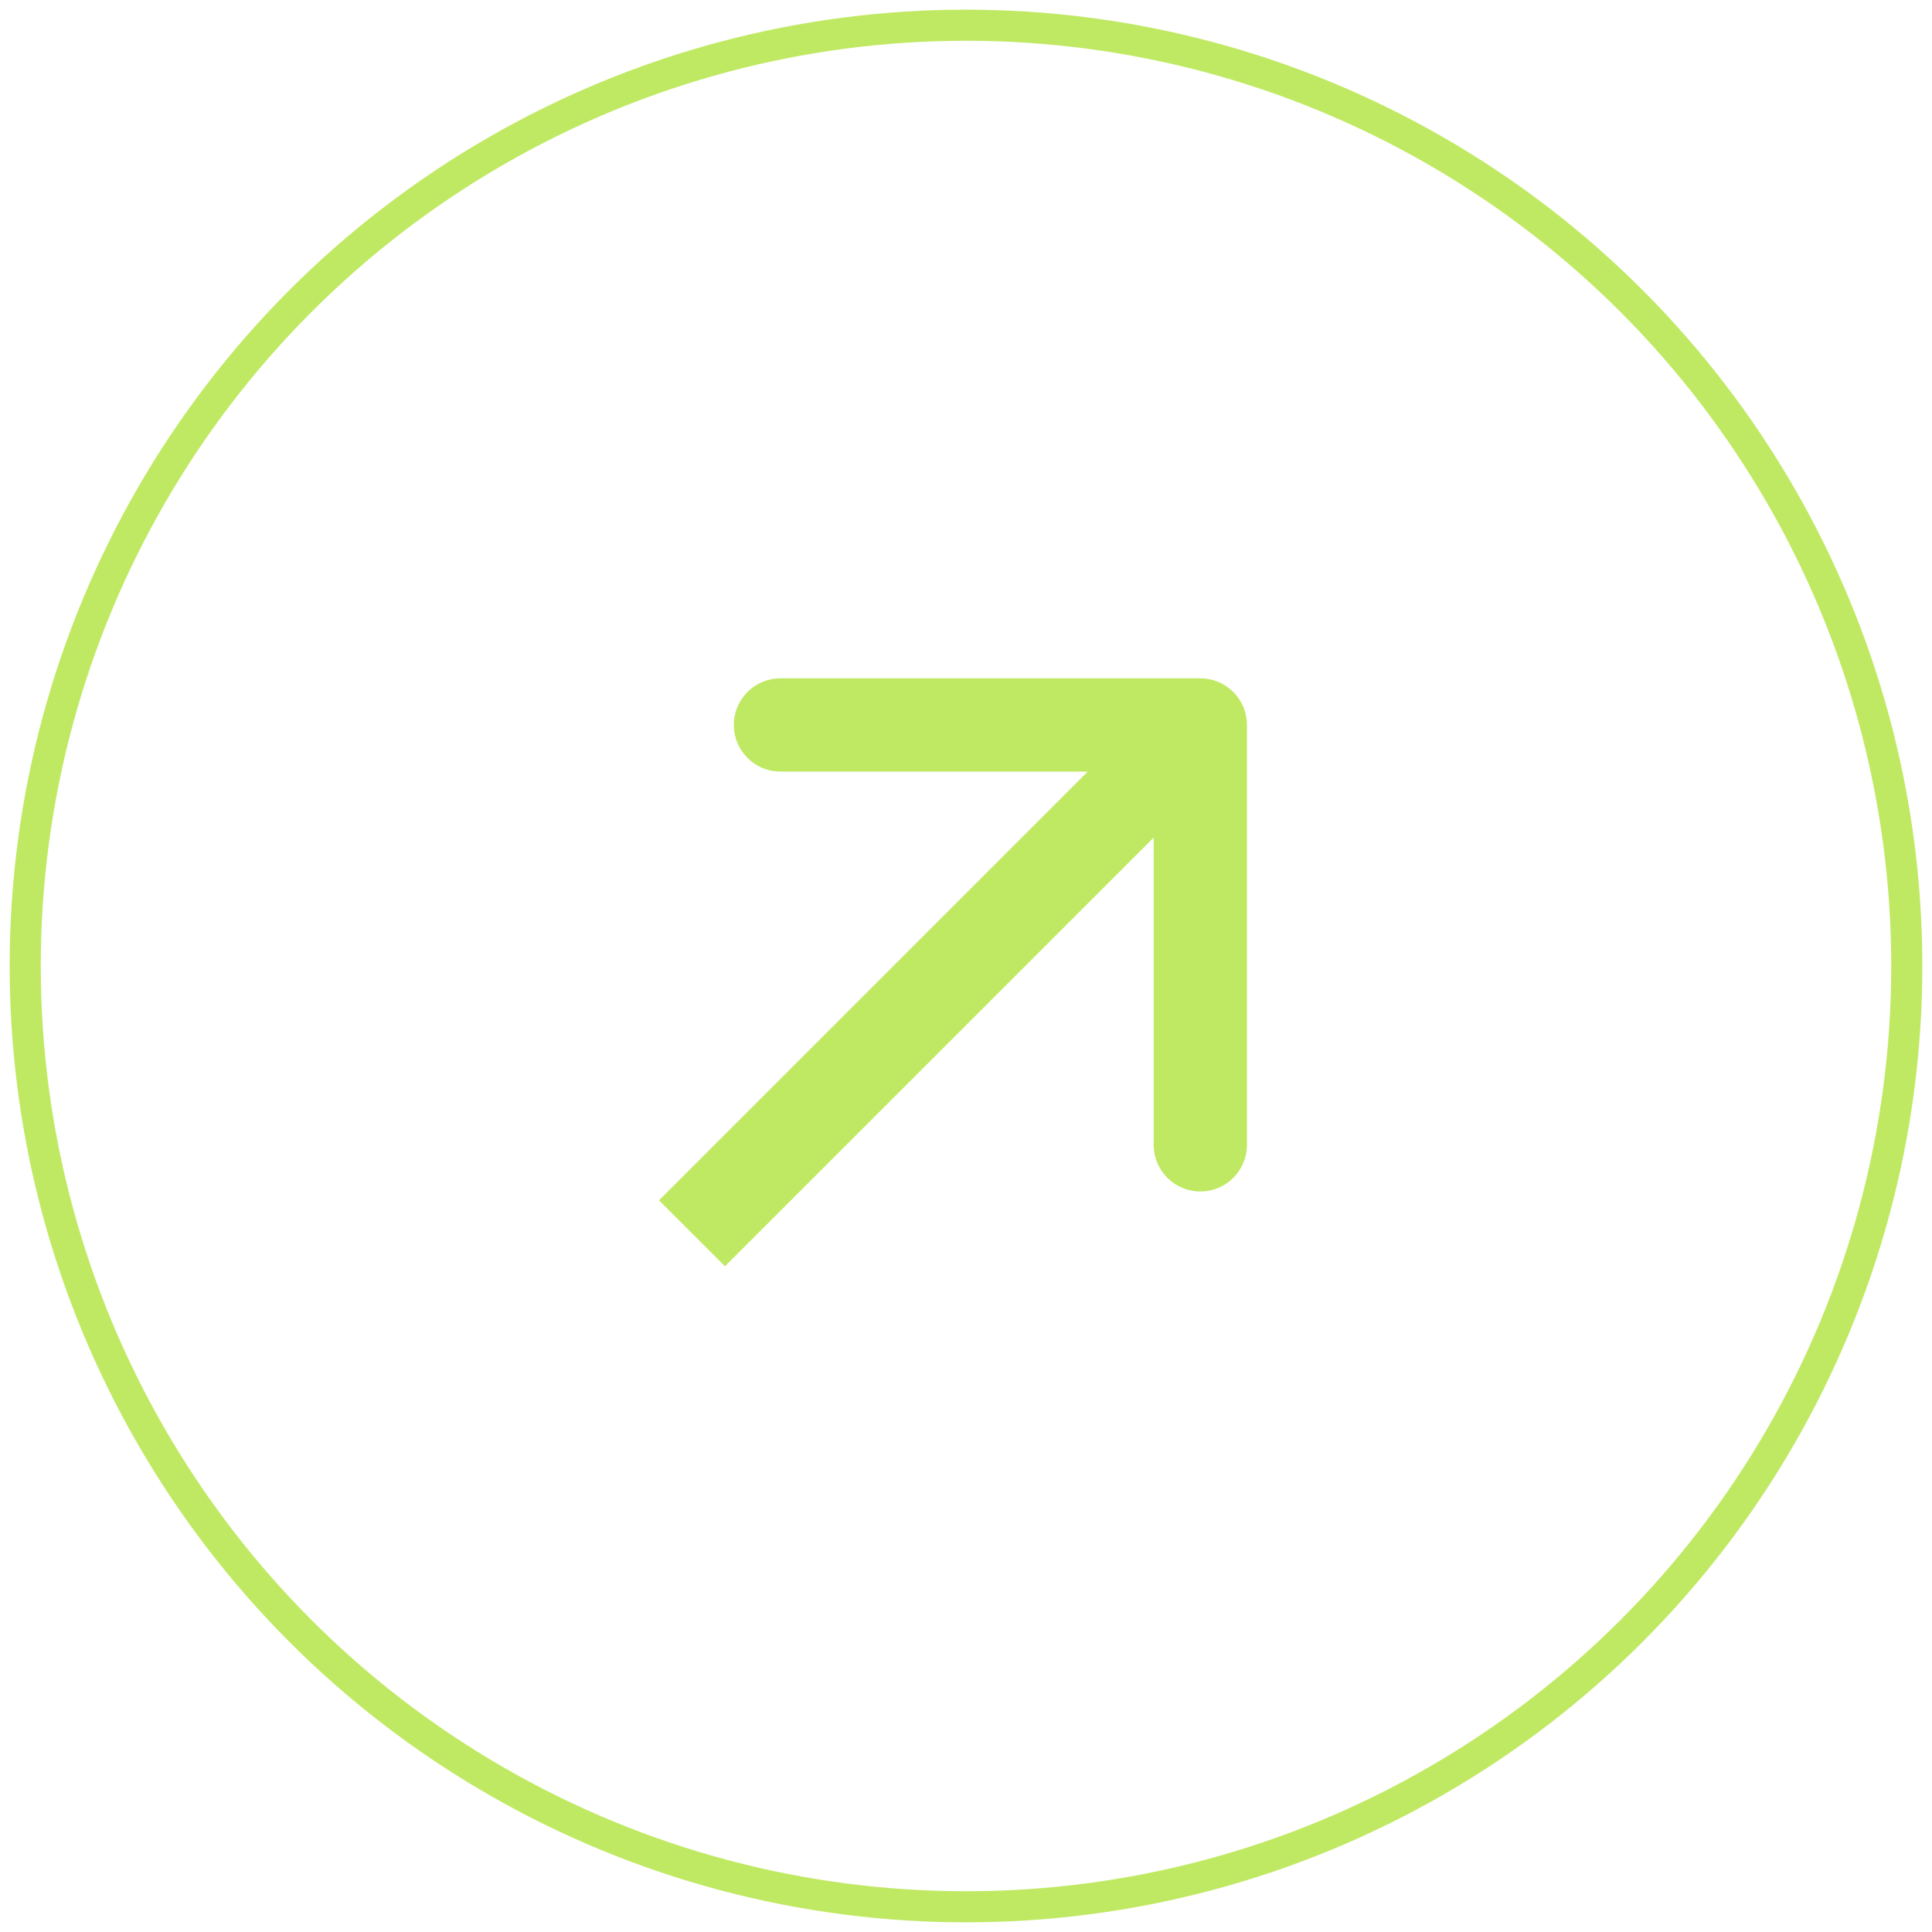 <svg width="119" height="119" viewBox="0 0 119 119" fill="none" xmlns="http://www.w3.org/2000/svg">
<circle cx="59.5" cy="59.5" r="57.947" stroke="#C0E963" stroke-width="1.916"/>
<path d="M46.686 75.964L44.654 77.996L40.591 73.933L42.623 71.901L46.686 75.964ZM73.933 41.781C75.52 41.781 76.806 43.067 76.806 44.654L76.806 70.515C76.806 72.102 75.52 73.388 73.933 73.388C72.346 73.388 71.06 72.102 71.06 70.515V47.527H48.072C46.485 47.527 45.199 46.241 45.199 44.654C45.199 43.067 46.485 41.781 48.072 41.781L73.933 41.781ZM42.623 71.901L71.901 42.622L75.965 46.686L46.686 75.964L42.623 71.901Z" fill="#C0E963"/>
</svg>
